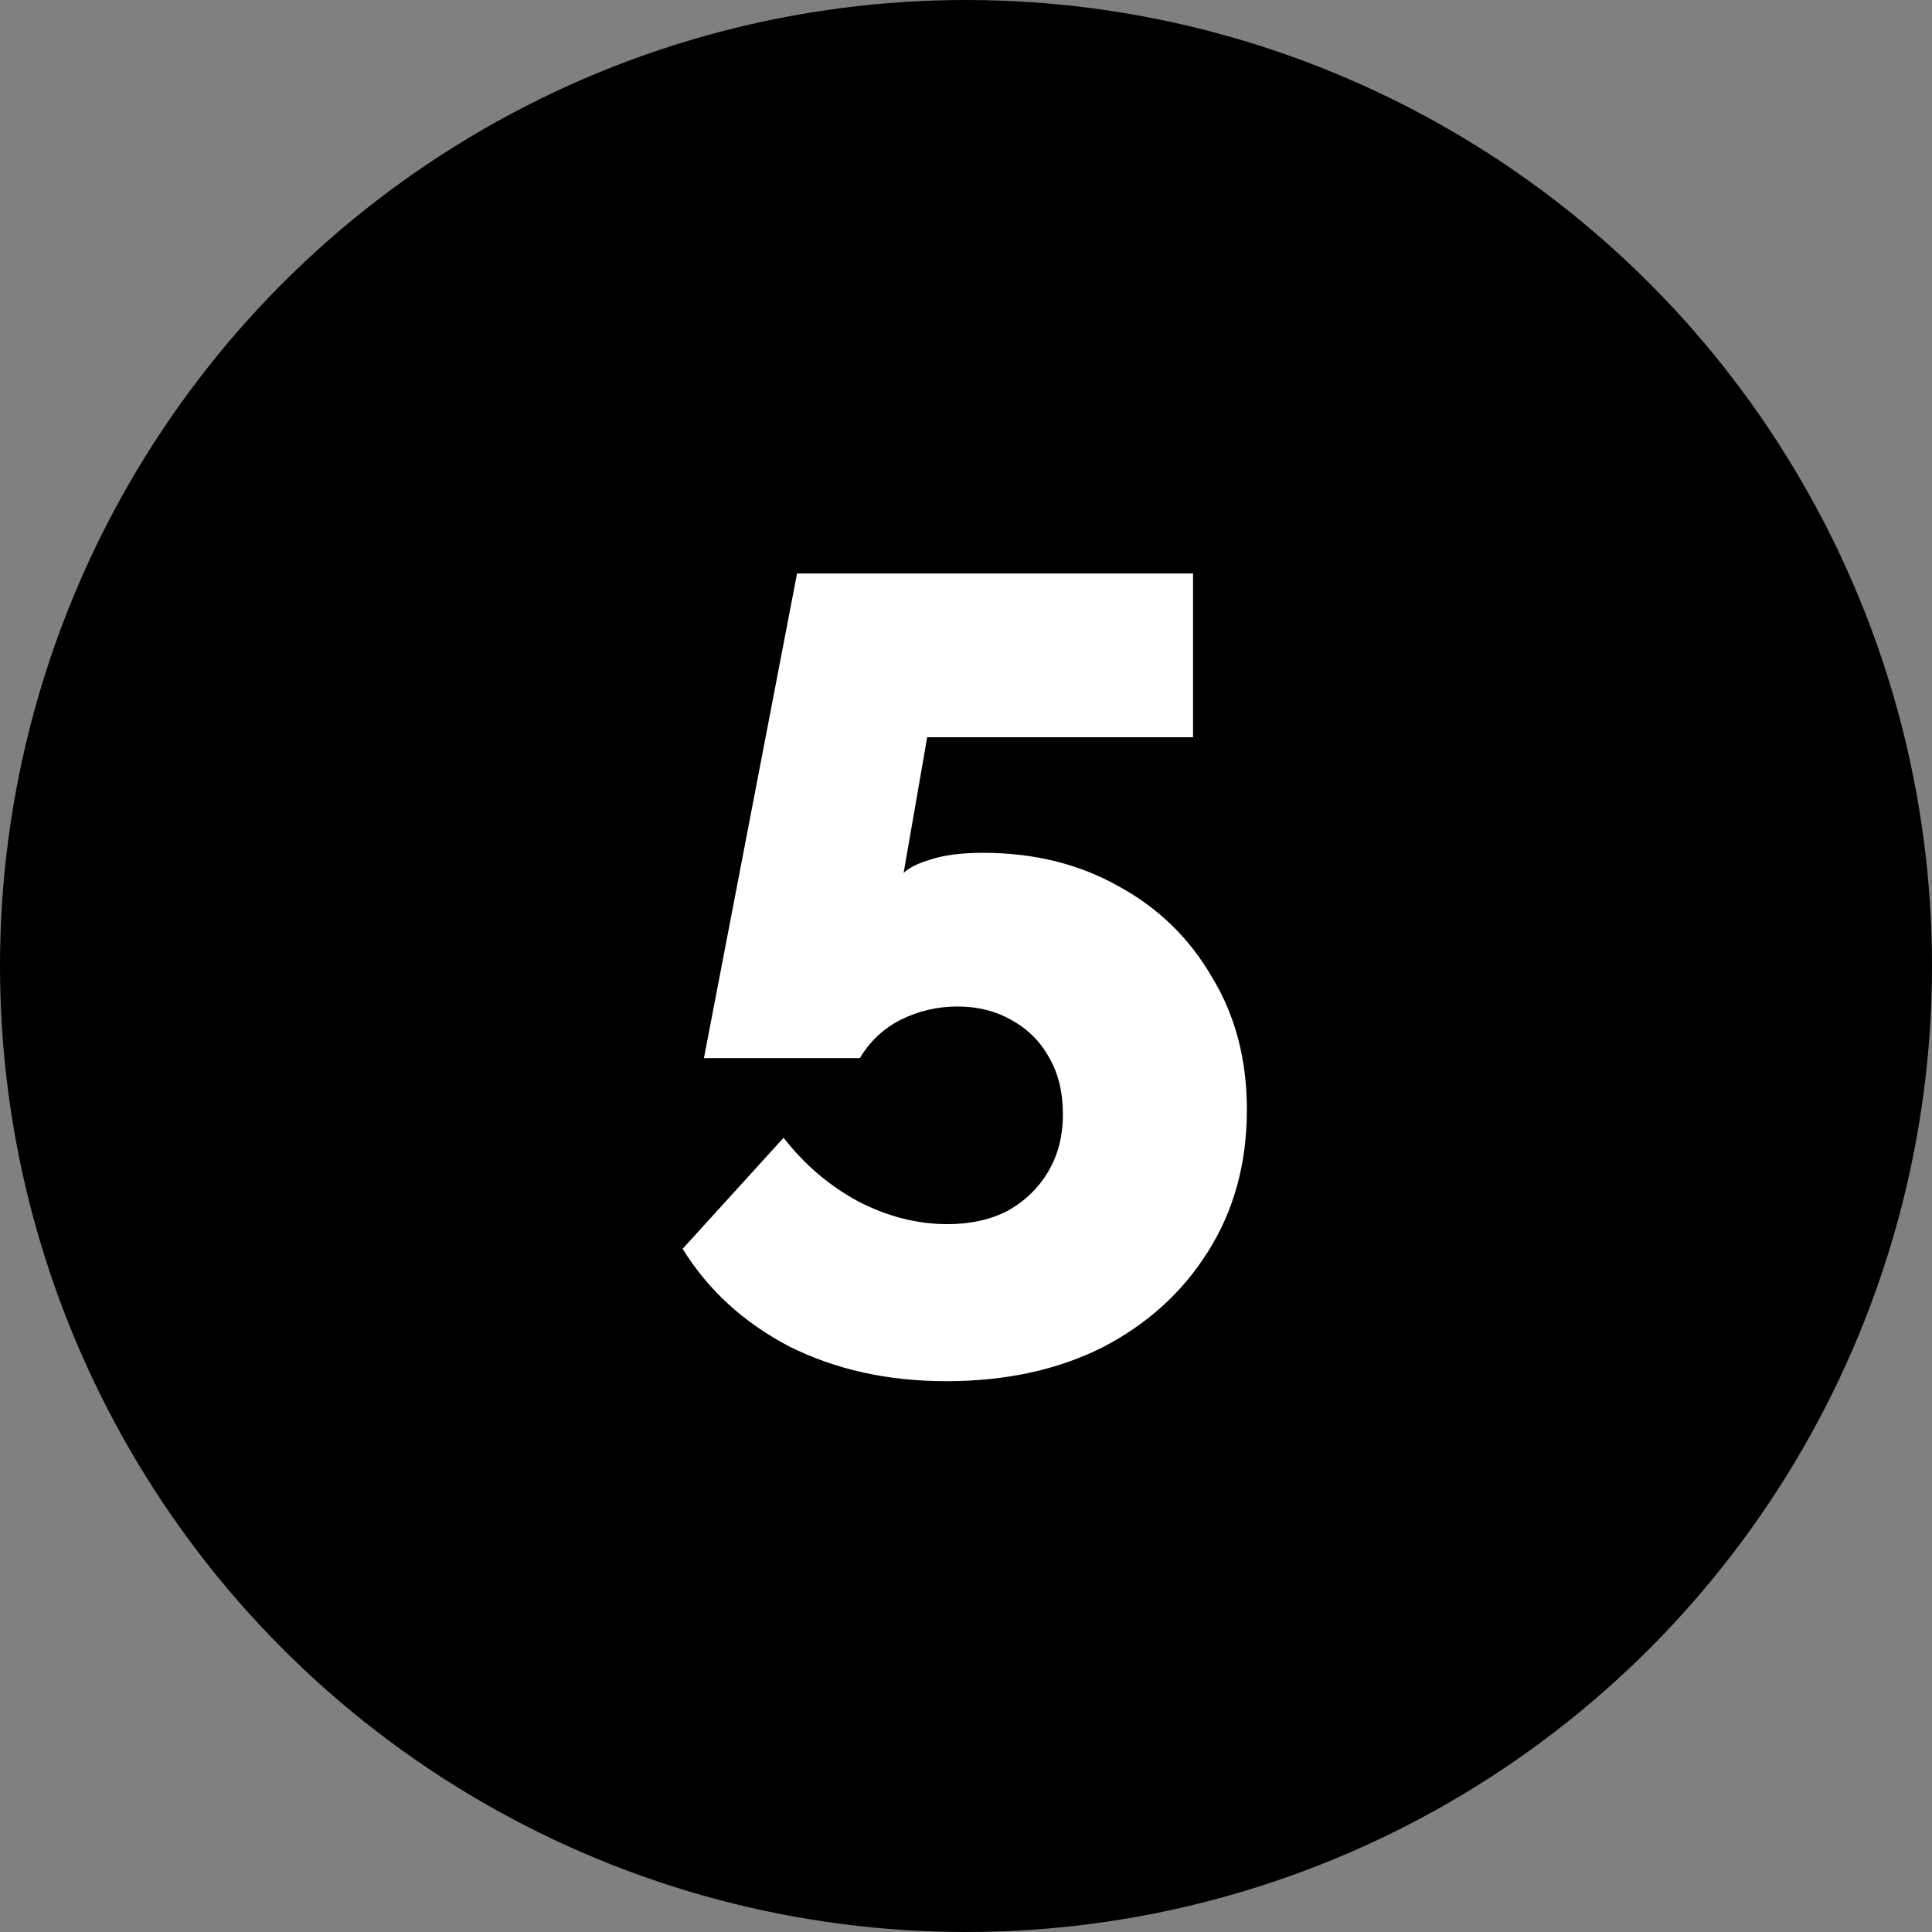 <?xml version="1.0" encoding="UTF-8"?> <svg xmlns="http://www.w3.org/2000/svg" width="31" height="31" viewBox="0 0 31 31" fill="none"><rect x="0" y="0" width="31" height="31" fill="#808080" stroke="none"/><circle cx="15.5" cy="15.5" r="15.5" fill="black"></circle><path d="M15.183 22.162C14.247 22.162 13.407 21.976 12.663 21.604C11.931 21.22 11.361 20.698 10.953 20.038L12.573 18.256C12.909 18.688 13.311 19.03 13.779 19.282C14.247 19.522 14.721 19.642 15.201 19.642C15.573 19.642 15.897 19.57 16.173 19.426C16.449 19.27 16.665 19.06 16.821 18.796C16.977 18.532 17.055 18.226 17.055 17.878C17.055 17.53 16.983 17.23 16.839 16.978C16.695 16.714 16.491 16.51 16.227 16.366C15.975 16.222 15.687 16.15 15.363 16.15C15.039 16.15 14.733 16.222 14.445 16.366C14.169 16.51 13.953 16.714 13.797 16.978H11.295L12.789 9.202H19.143V11.83H14.877L14.499 14.008C14.583 13.924 14.727 13.852 14.931 13.792C15.147 13.72 15.429 13.684 15.777 13.684C16.593 13.684 17.319 13.864 17.955 14.224C18.591 14.572 19.089 15.058 19.449 15.682C19.821 16.294 20.007 17.002 20.007 17.806C20.007 18.67 19.797 19.432 19.377 20.092C18.969 20.74 18.405 21.25 17.685 21.622C16.965 21.982 16.131 22.162 15.183 22.162Z" fill="white"></path></svg> 